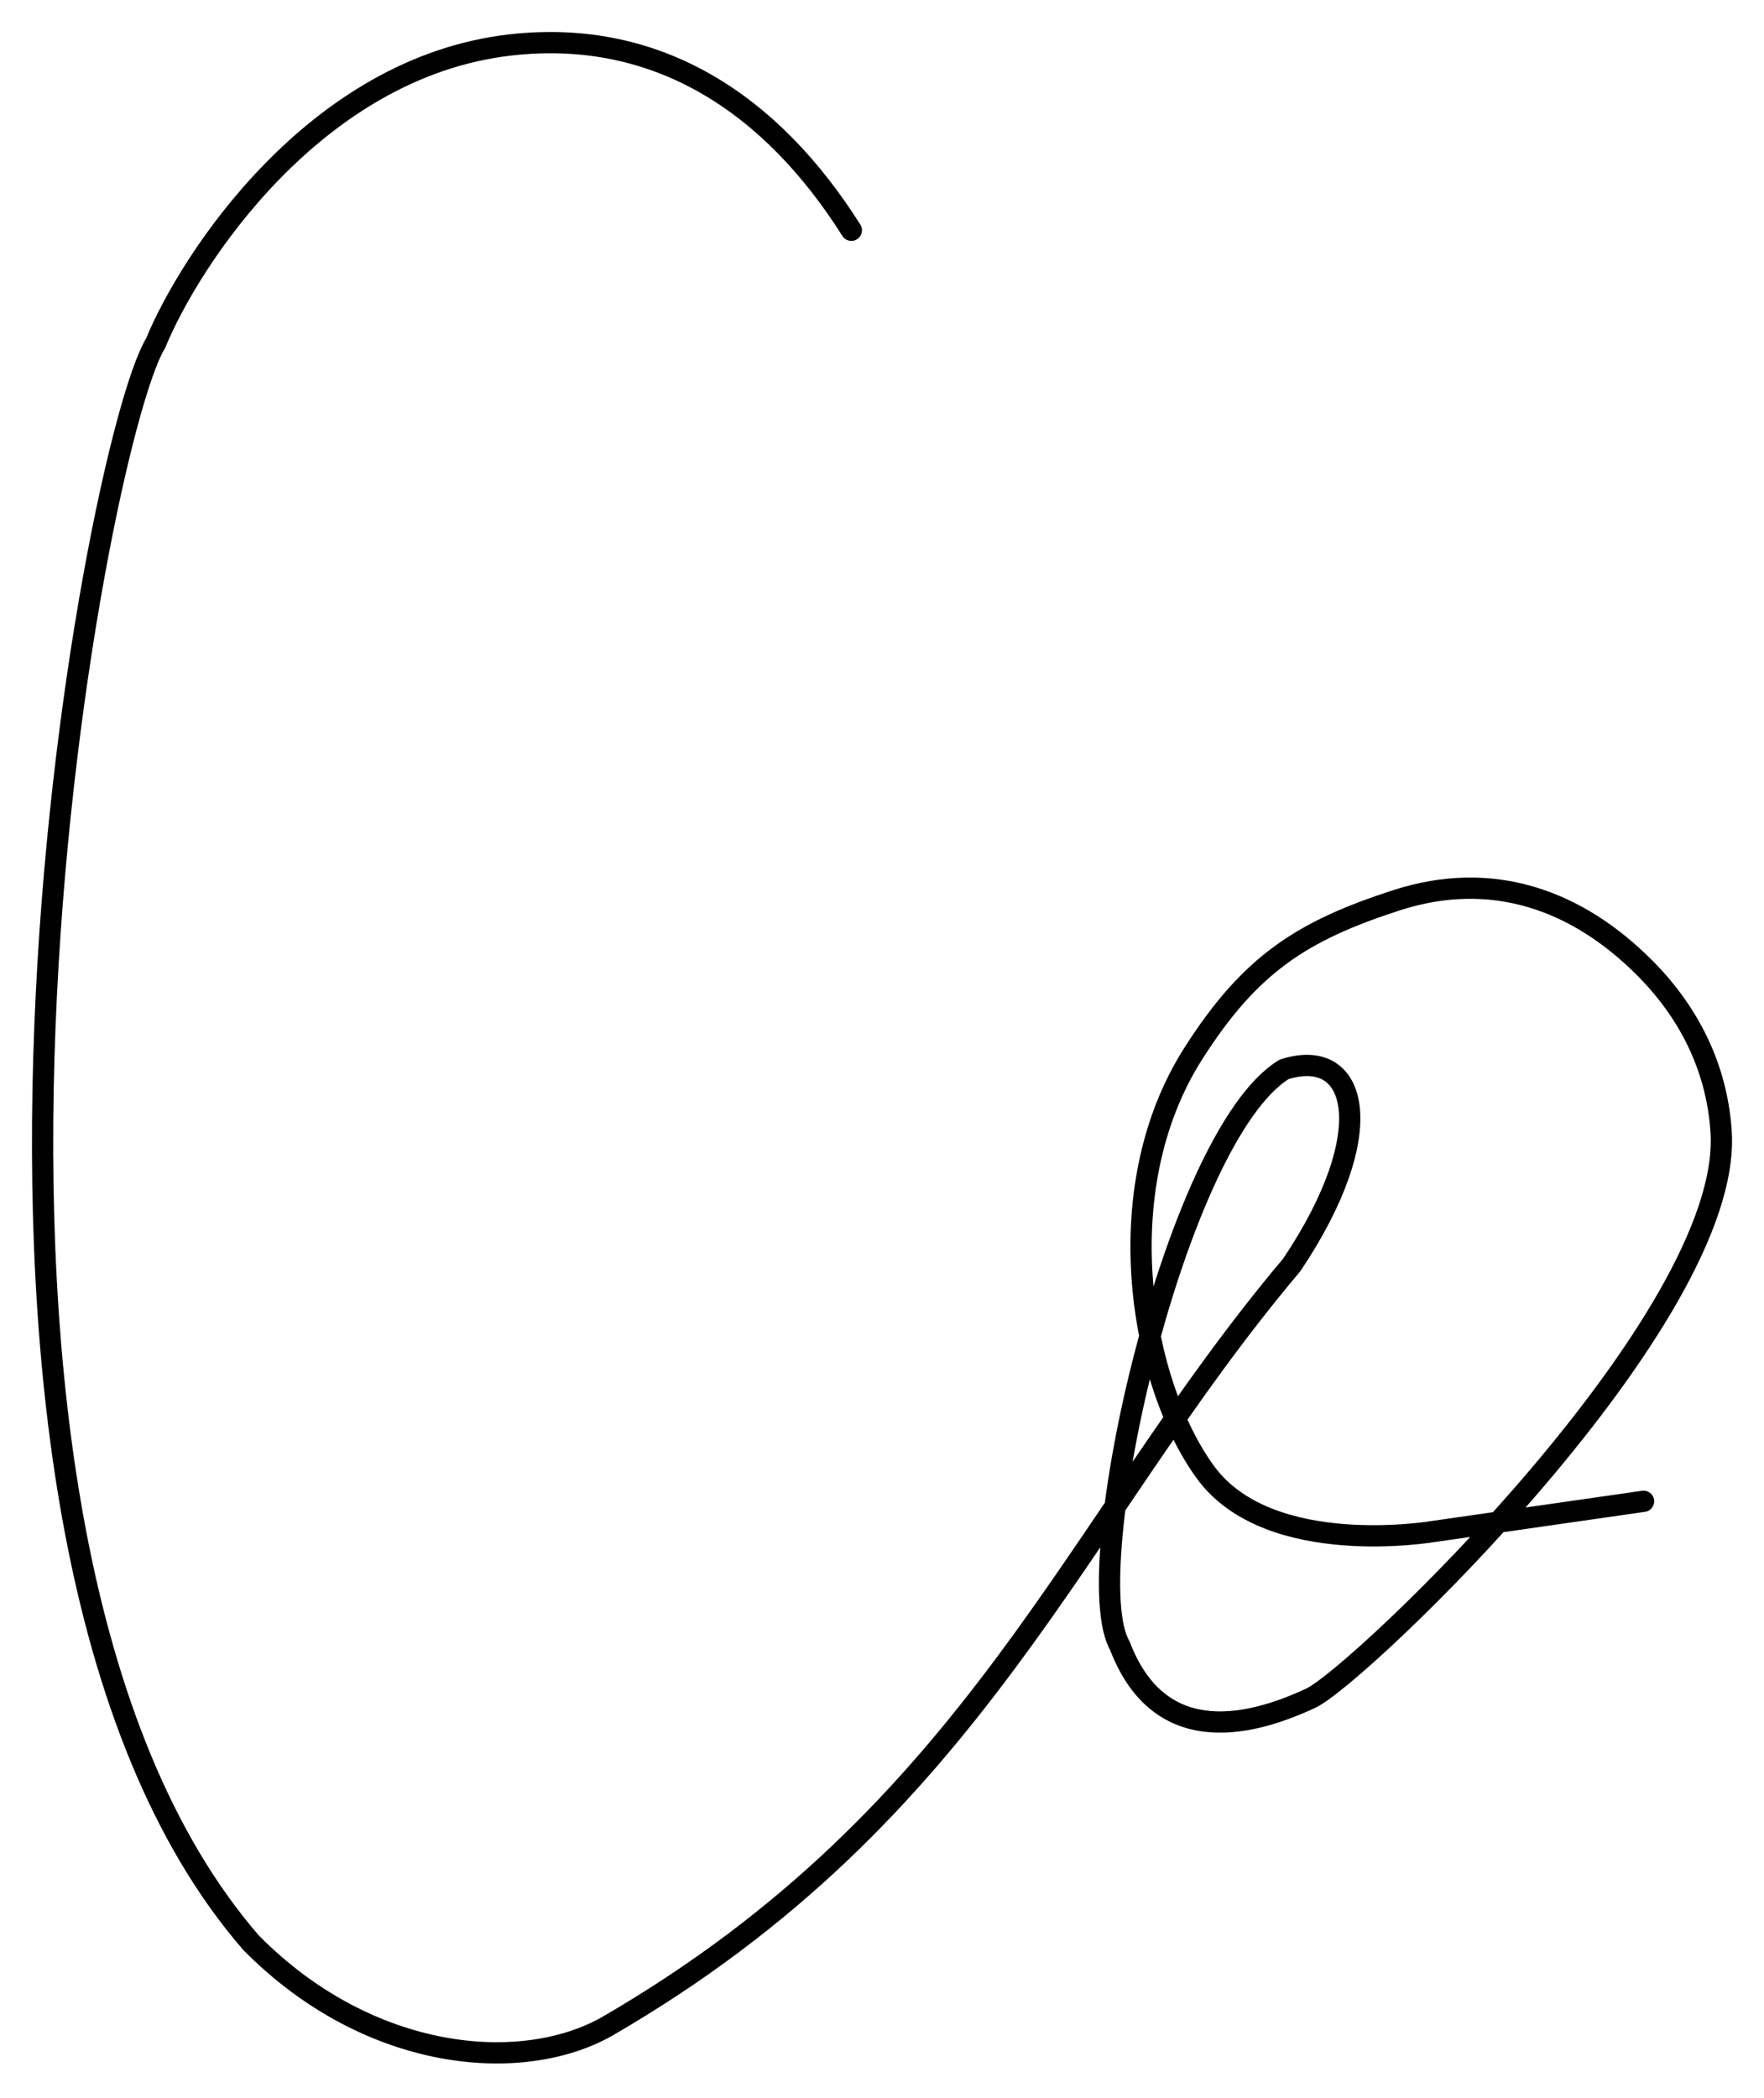 <?xml version="1.0" encoding="UTF-8"?> <svg xmlns="http://www.w3.org/2000/svg" width="249" height="296" viewBox="0 0 249 296" fill="none"> <path d="M120.173 32.49C108.974 14.749 92.913 3.973 72.067 6.339C44.341 9.486 26.739 36.793 21.967 48.421C13.15 62.842 -15.363 215.536 35.438 274.104C52.028 290.899 73.515 292.742 85.615 285.956C137.918 255.692 151.344 215.225 182.358 178.444C194.972 159.637 191.677 147.531 181.256 150.883C165.893 160.272 152.015 221.704 158.071 232.194C163.413 246.147 175.382 244.097 185.025 239.601C191.79 236.446 244.62 185.954 242.95 159.715C242.441 151.72 239.198 143.617 232.148 136.551C222.585 126.966 210.632 122.665 197.159 127.01C183.686 131.355 176.434 136.111 168.454 148.627C156.035 168.104 161.122 195.397 170.174 207.751C179.225 220.105 202.483 216.06 202.483 216.06L231.997 211.822" stroke="black" stroke-width="3" stroke-linecap="round" stroke-linejoin="round"></path> </svg> 